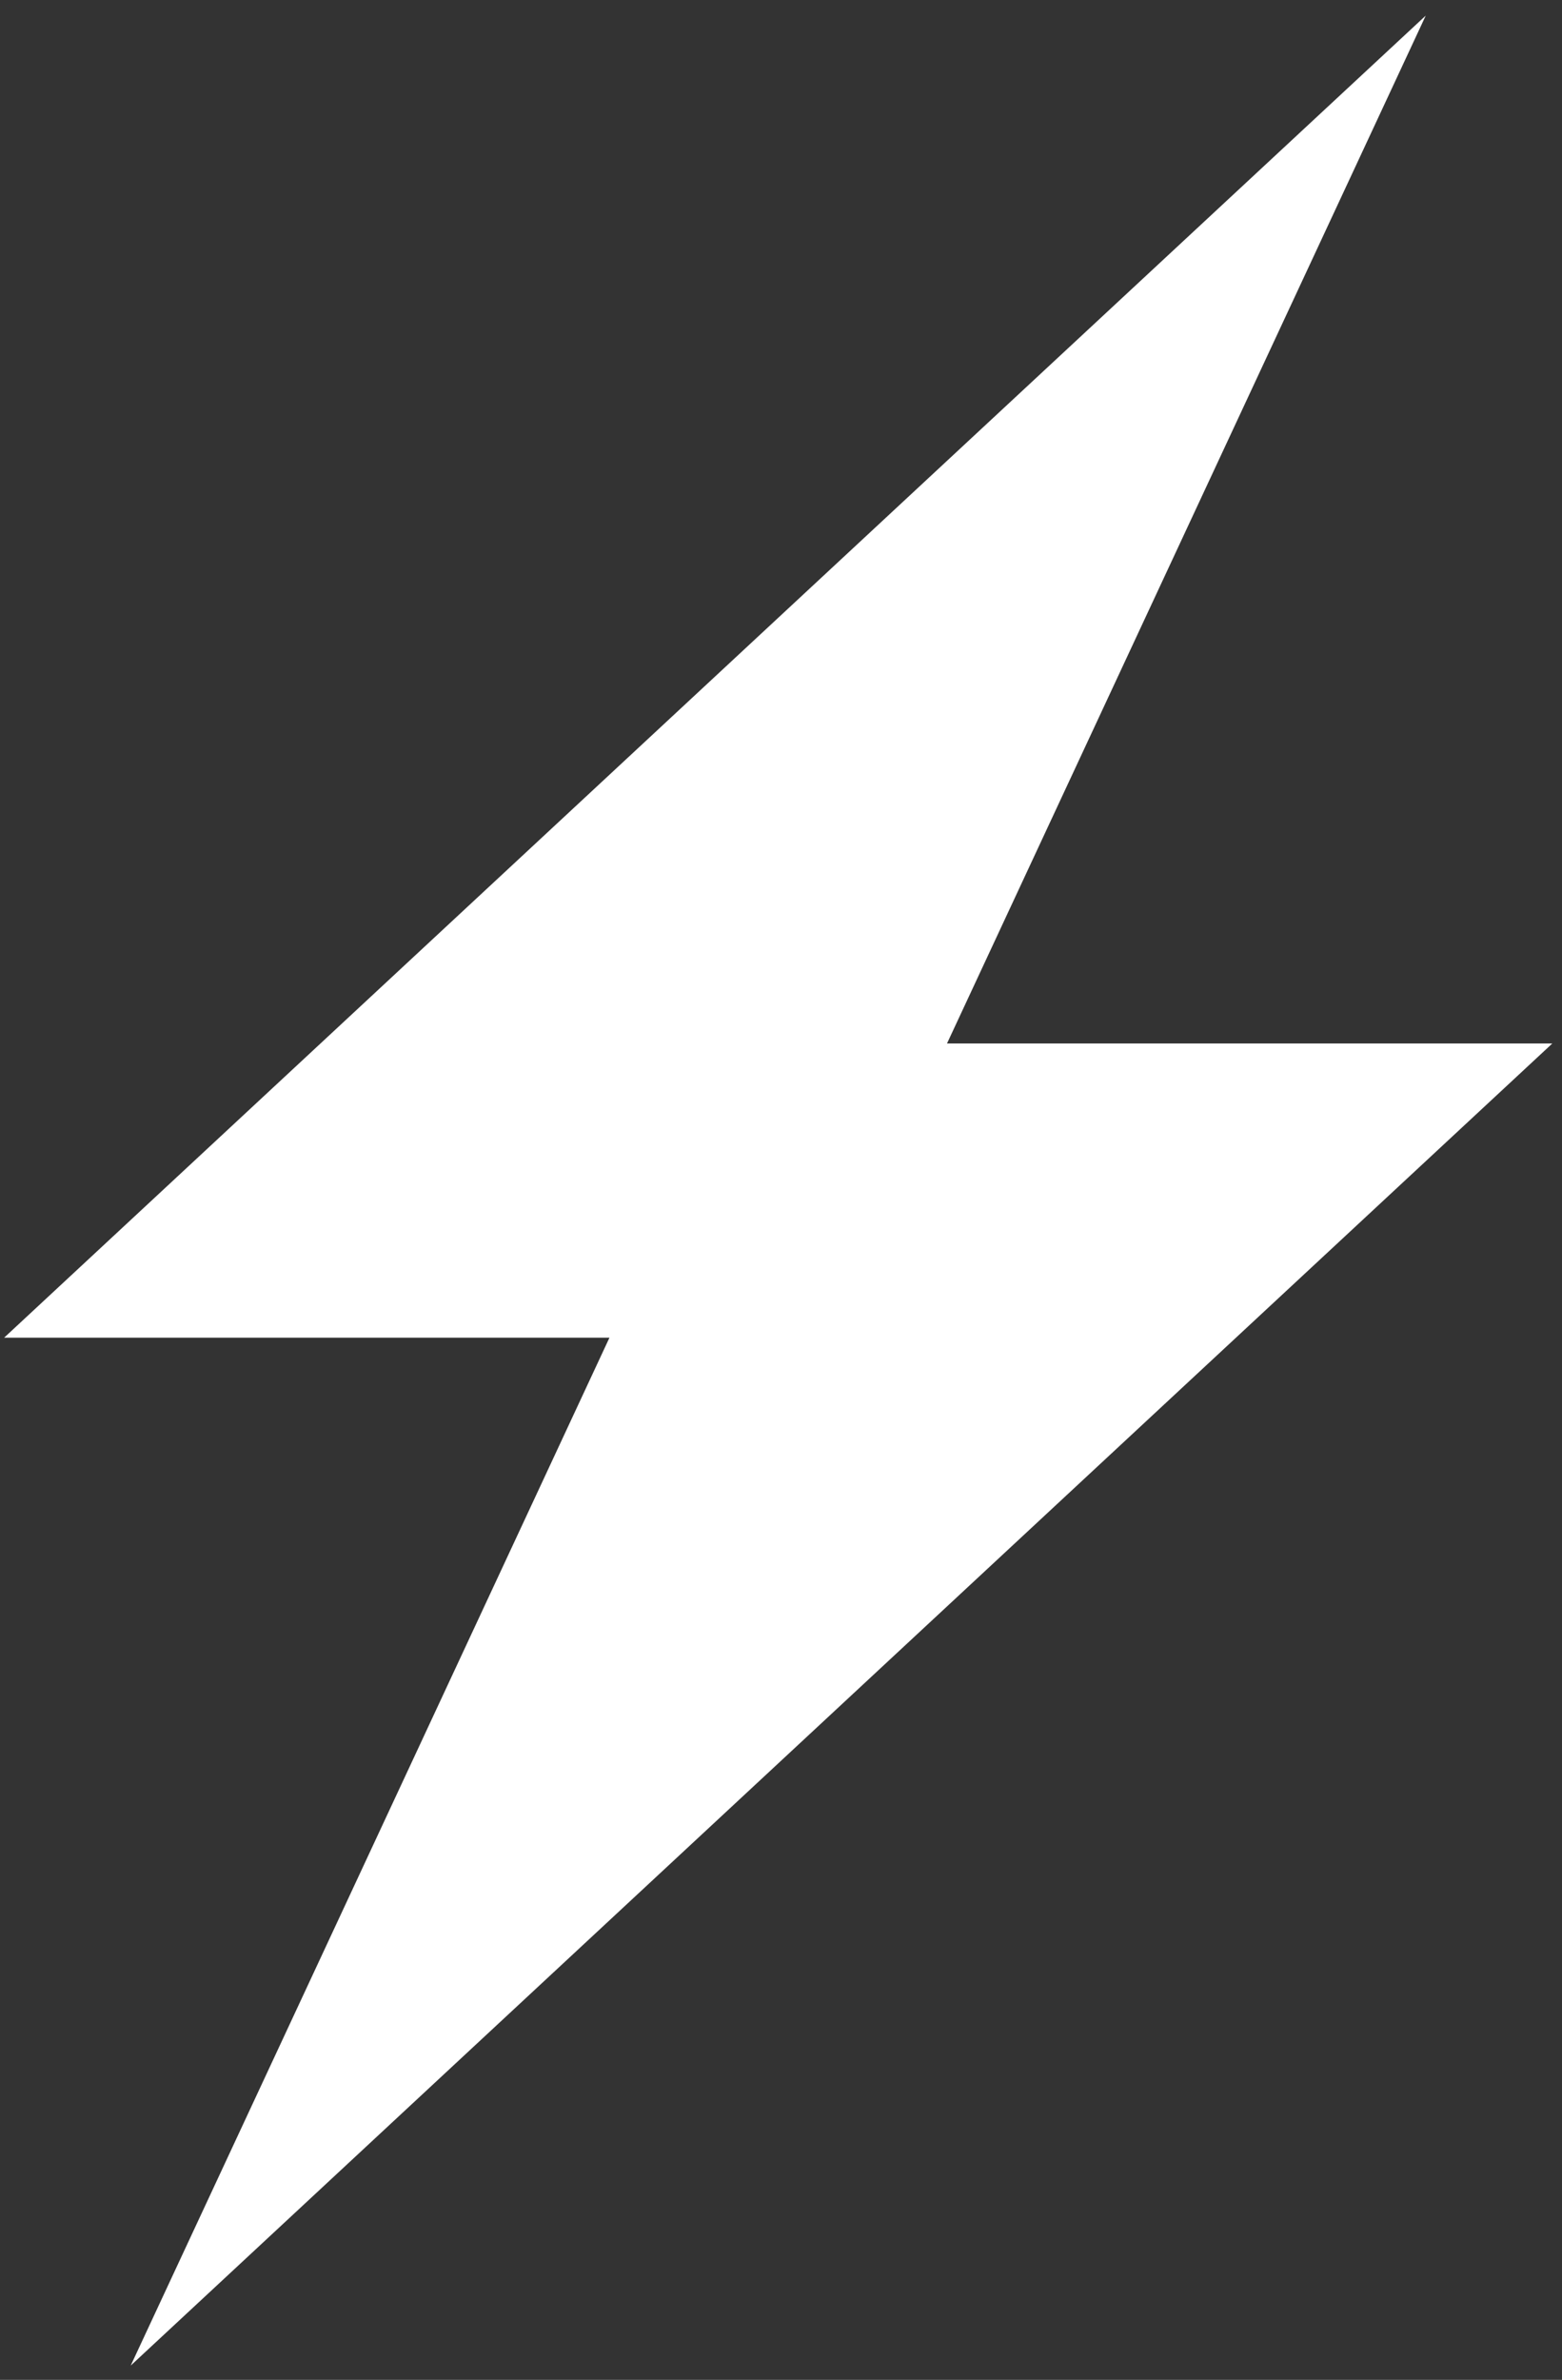 <svg width="44" height="67" viewBox="0 0 44 67" fill="none" xmlns="http://www.w3.org/2000/svg">
<rect x="0" y="0" width="44" height="67" fill="#333333" stroke="none"/>
<path d="M26.676 29.377H43.727L3.682 66.597L17.168 37.659H0.117L40.162 0.439L26.676 29.377Z" fill="white"/>
</svg>
